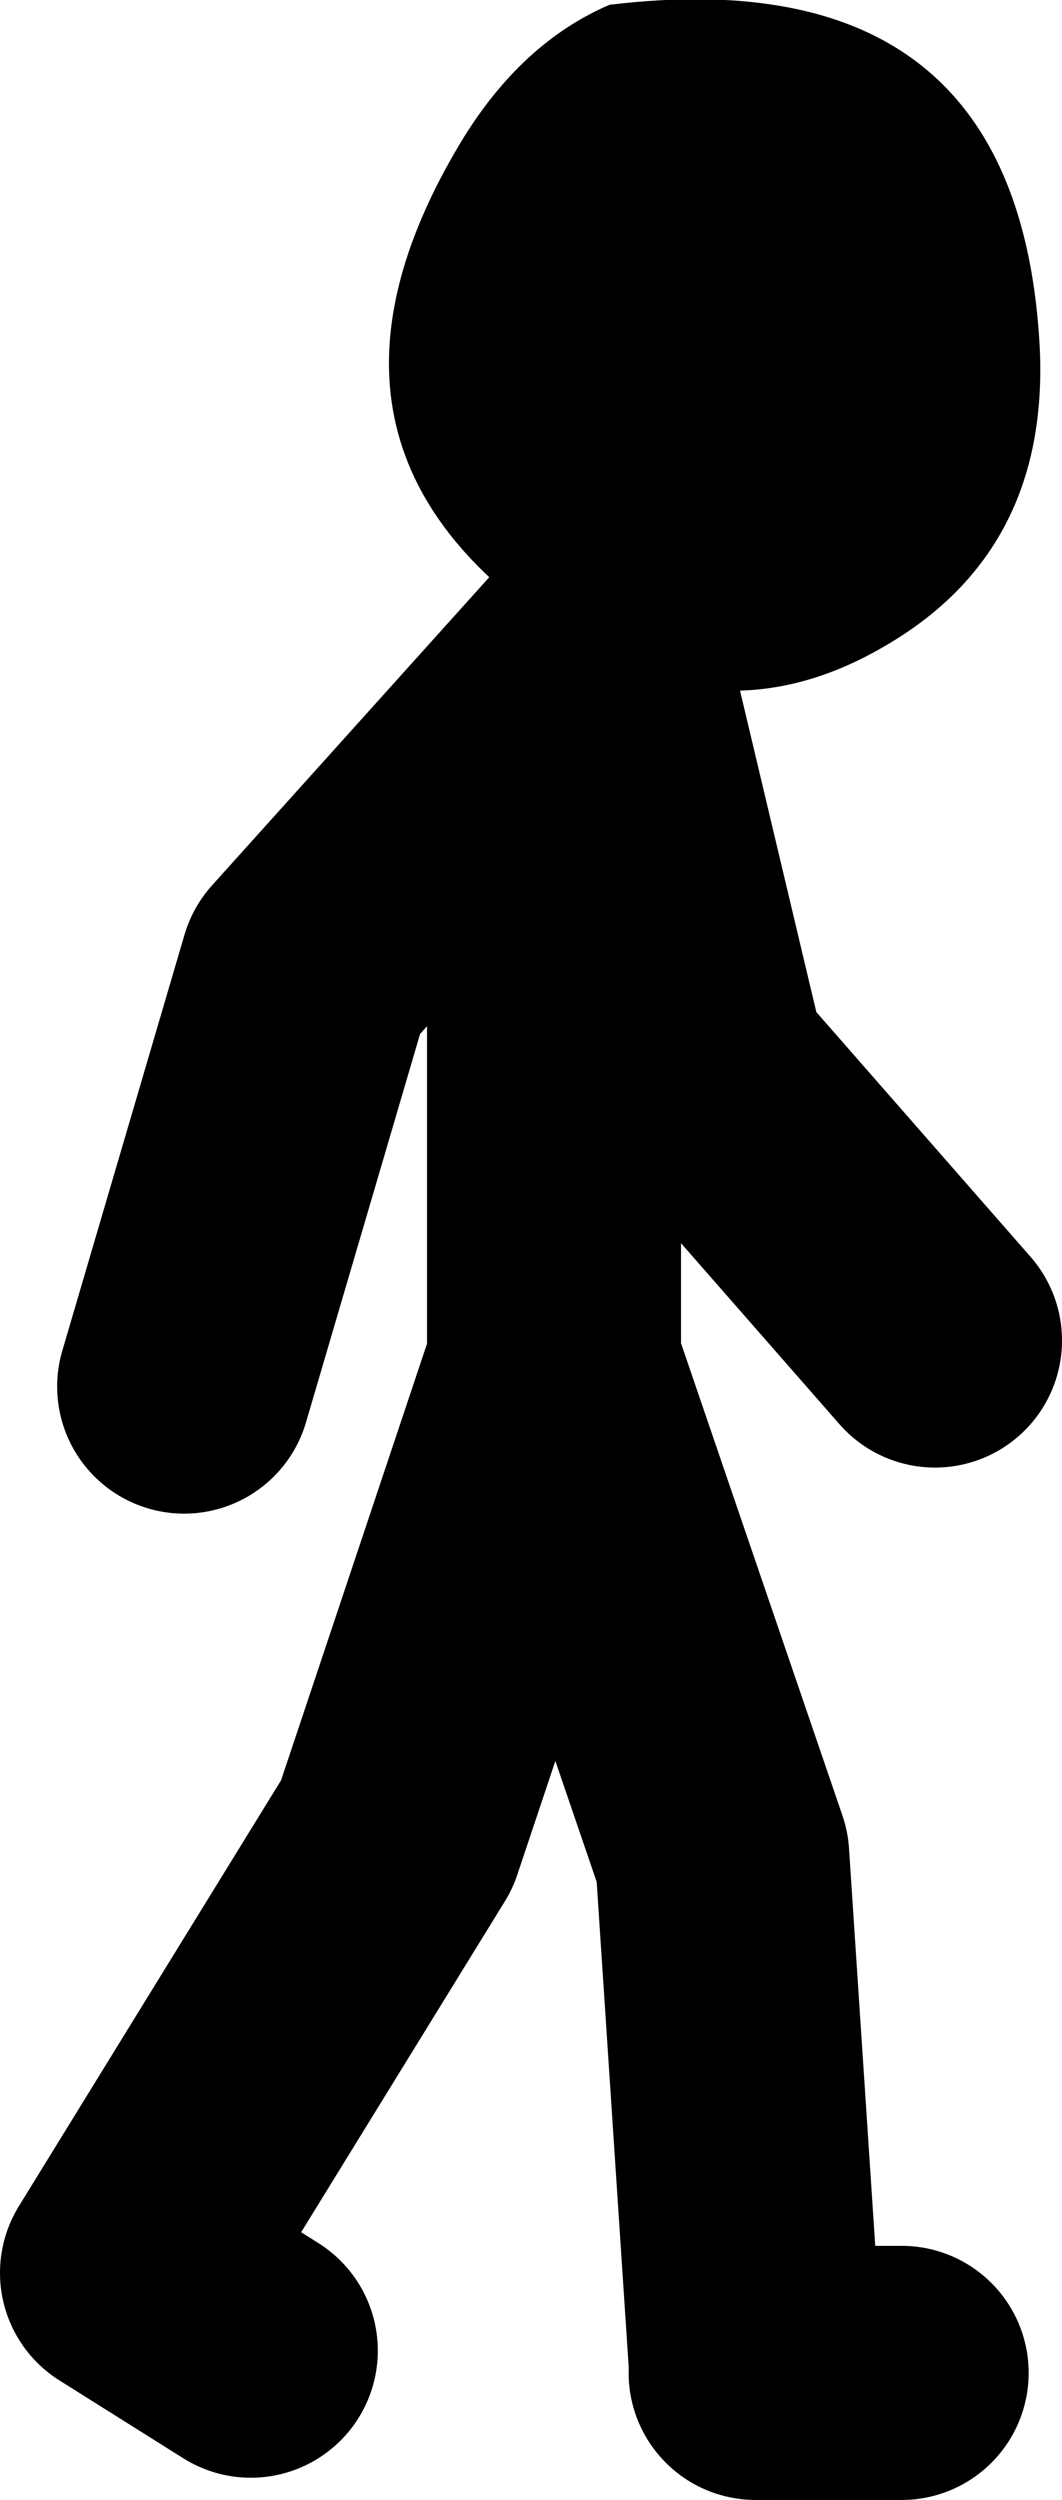 <?xml version="1.0" encoding="UTF-8" standalone="no"?>
<svg xmlns:xlink="http://www.w3.org/1999/xlink" height="78.7px" width="33.45px" xmlns="http://www.w3.org/2000/svg">
  <g transform="matrix(1.0, 0.0, 0.0, 1.0, 474.3, -13.3)">
    <path d="M-455.65 33.85 L-456.6 33.25 Q-465.55 27.4 -459.8 17.8 -457.9 14.65 -455.1 13.45 -442.2 11.9 -441.55 24.25 -441.25 30.65 -446.45 33.65 -450.9 36.25 -455.35 34.0 L-455.45 33.95 -455.65 33.85" fill="#000000" fill-rule="evenodd" stroke="none"/>
    <path d="M-455.35 34.0 L-452.25 47.05 -444.85 55.5 M-455.45 33.95 L-456.5 44.9 M-455.65 33.85 L-464.65 43.85 -468.5 56.95 M-450.5 87.65 L-451.55 71.75 -456.85 56.25 -461.8 71.05 -470.3 84.85 -466.4 87.3 M-450.5 88.0 L-445.9 88.0 M-456.85 44.9 L-456.85 56.25" fill="none" stroke="#000000" stroke-linecap="round" stroke-linejoin="round" stroke-width="8.0"/>
  </g>
</svg>
